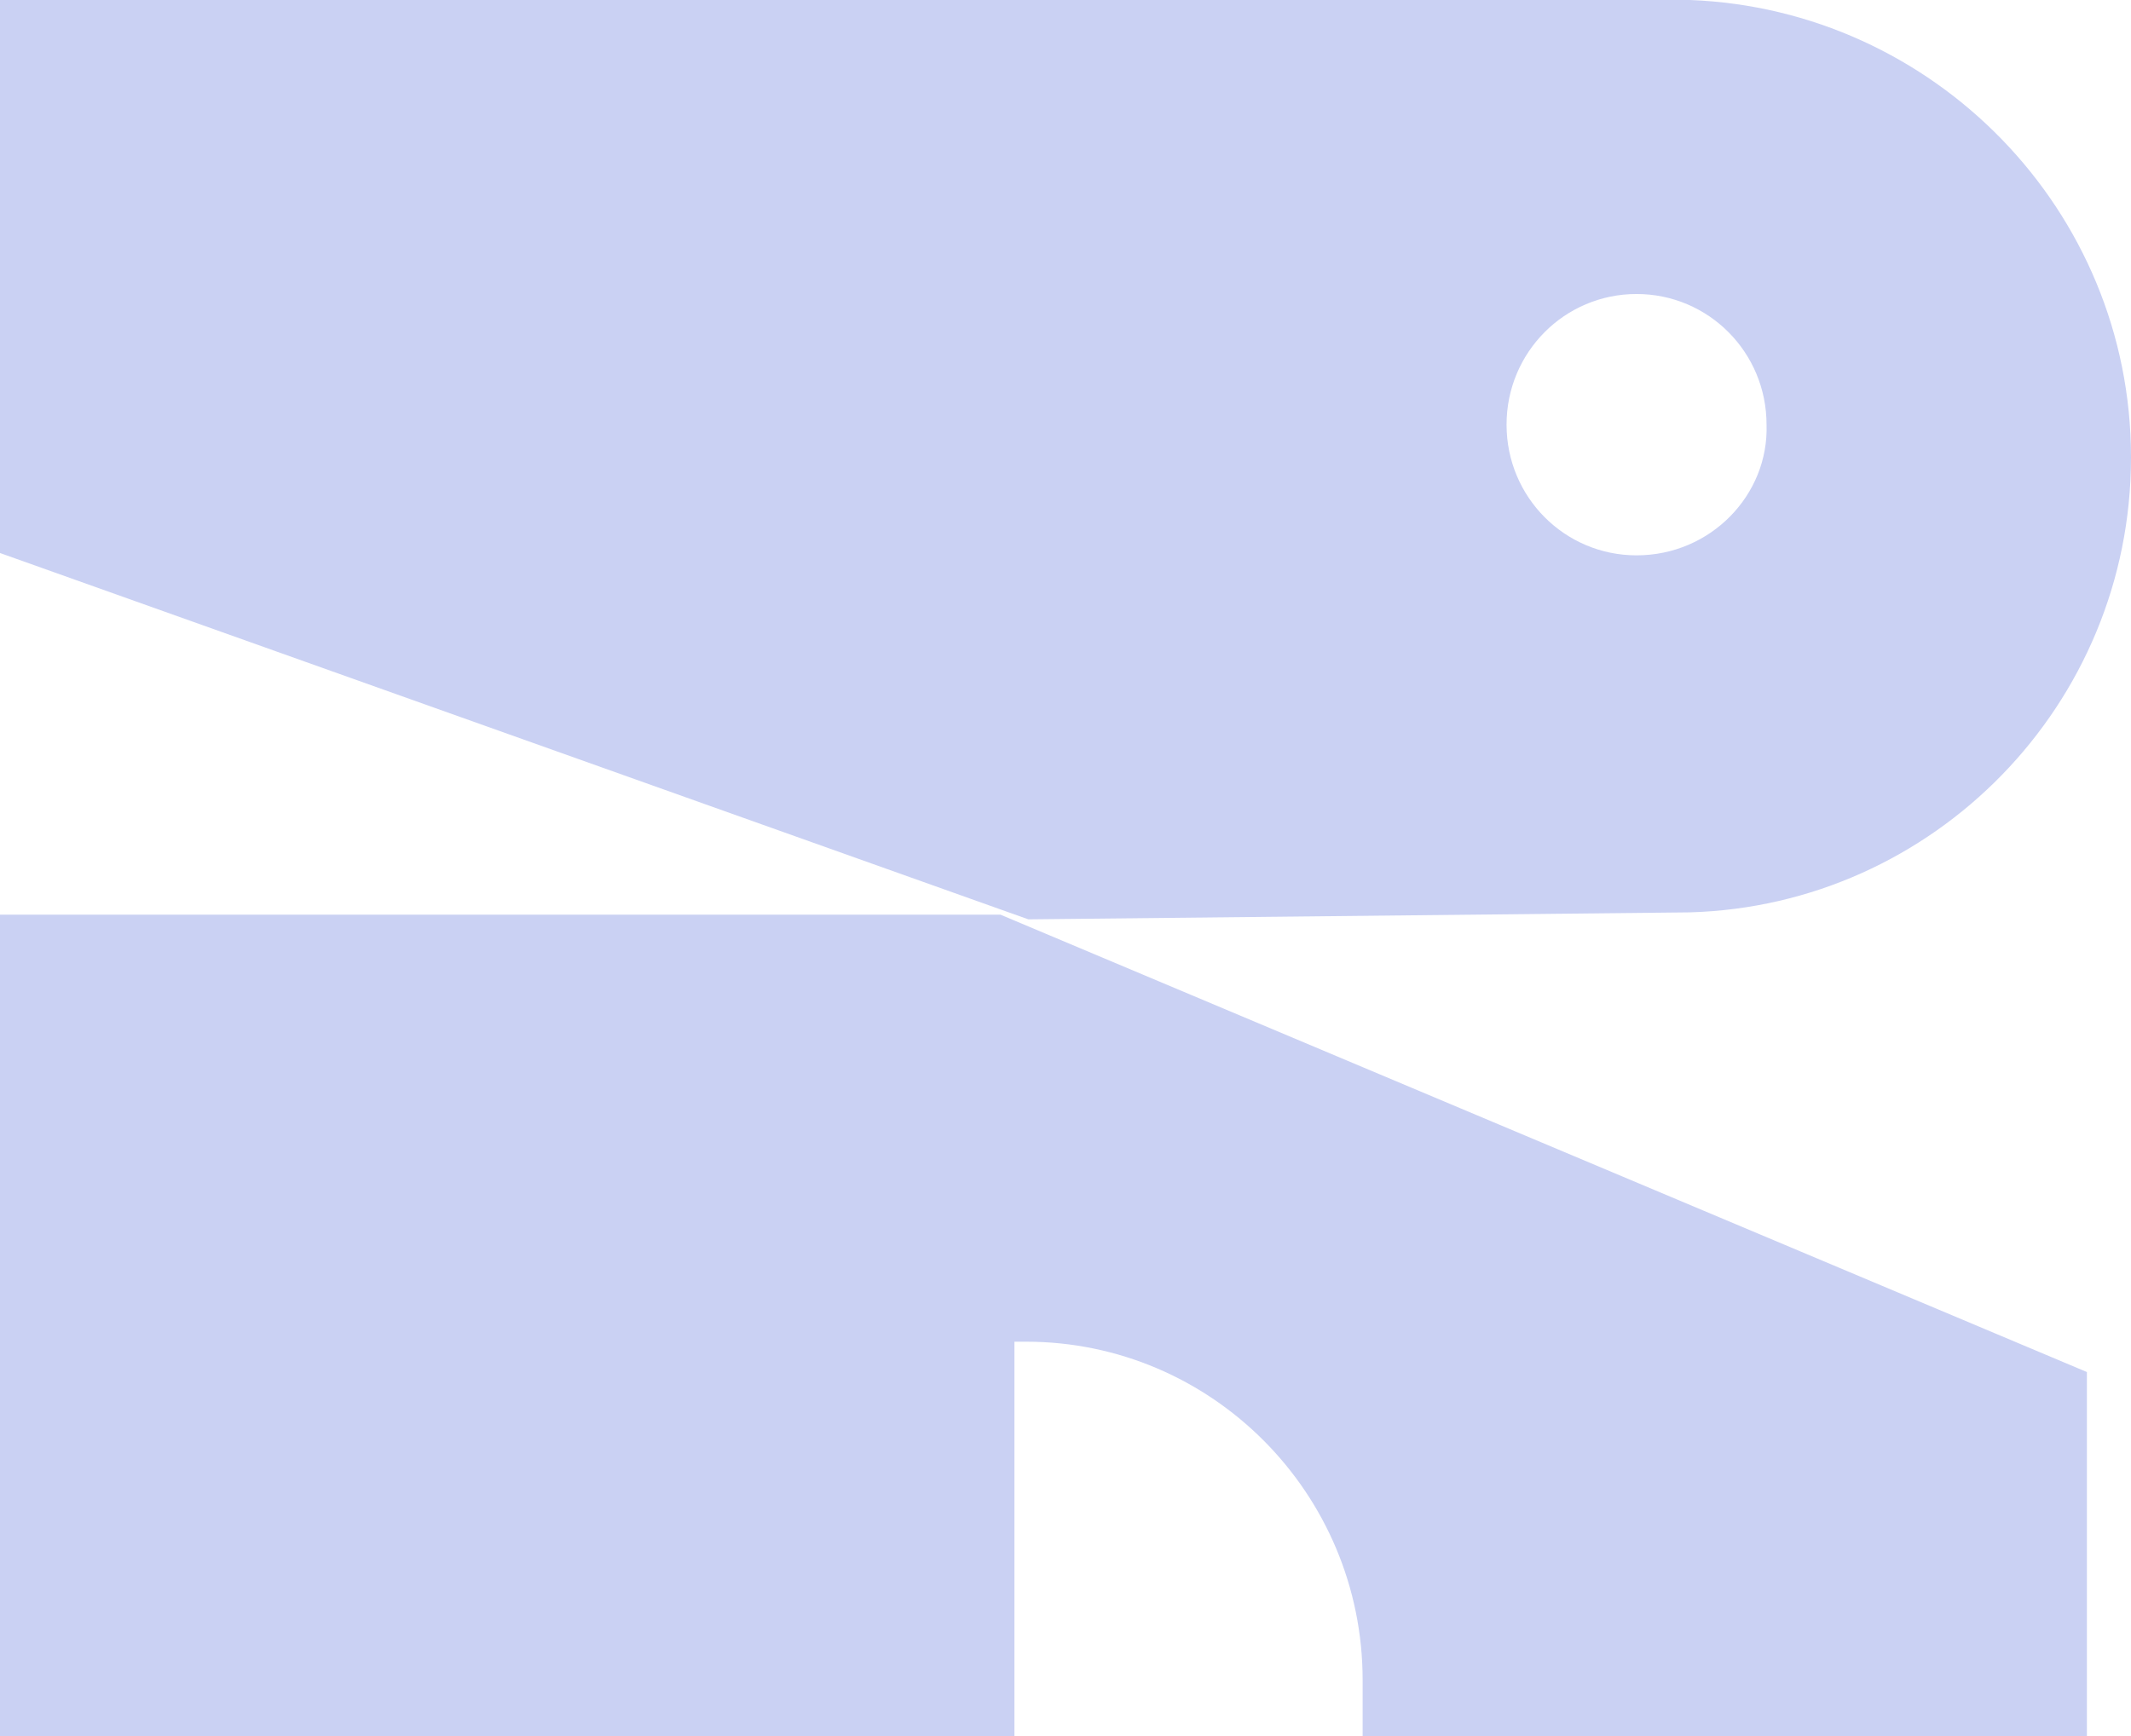 <svg width="540" height="440" viewBox="0 0 540 440" fill="none" xmlns="http://www.w3.org/2000/svg">
<path d="M428.235 0H0V140.161L260.588 233.011L428.235 231.237C490 229.462 540 178.602 540 115.914C540 53.226 490 2.366 428.235 0ZM414.706 140.753C396.471 140.753 381.765 125.968 381.765 107.634C381.765 89.301 396.471 74.516 414.706 74.516C432.941 74.516 447.647 89.301 447.647 107.634C448.235 125.376 433.529 140.753 414.706 140.753Z" fill="#CAD1F3"/>
<path d="M253.529 231.828L528.823 347.742V440H345.294V425.806C345.294 378.495 307.059 340.054 260 340.054H257.059V440H0V231.828H253.529Z" fill="#CAD1F3"/>
</svg>
